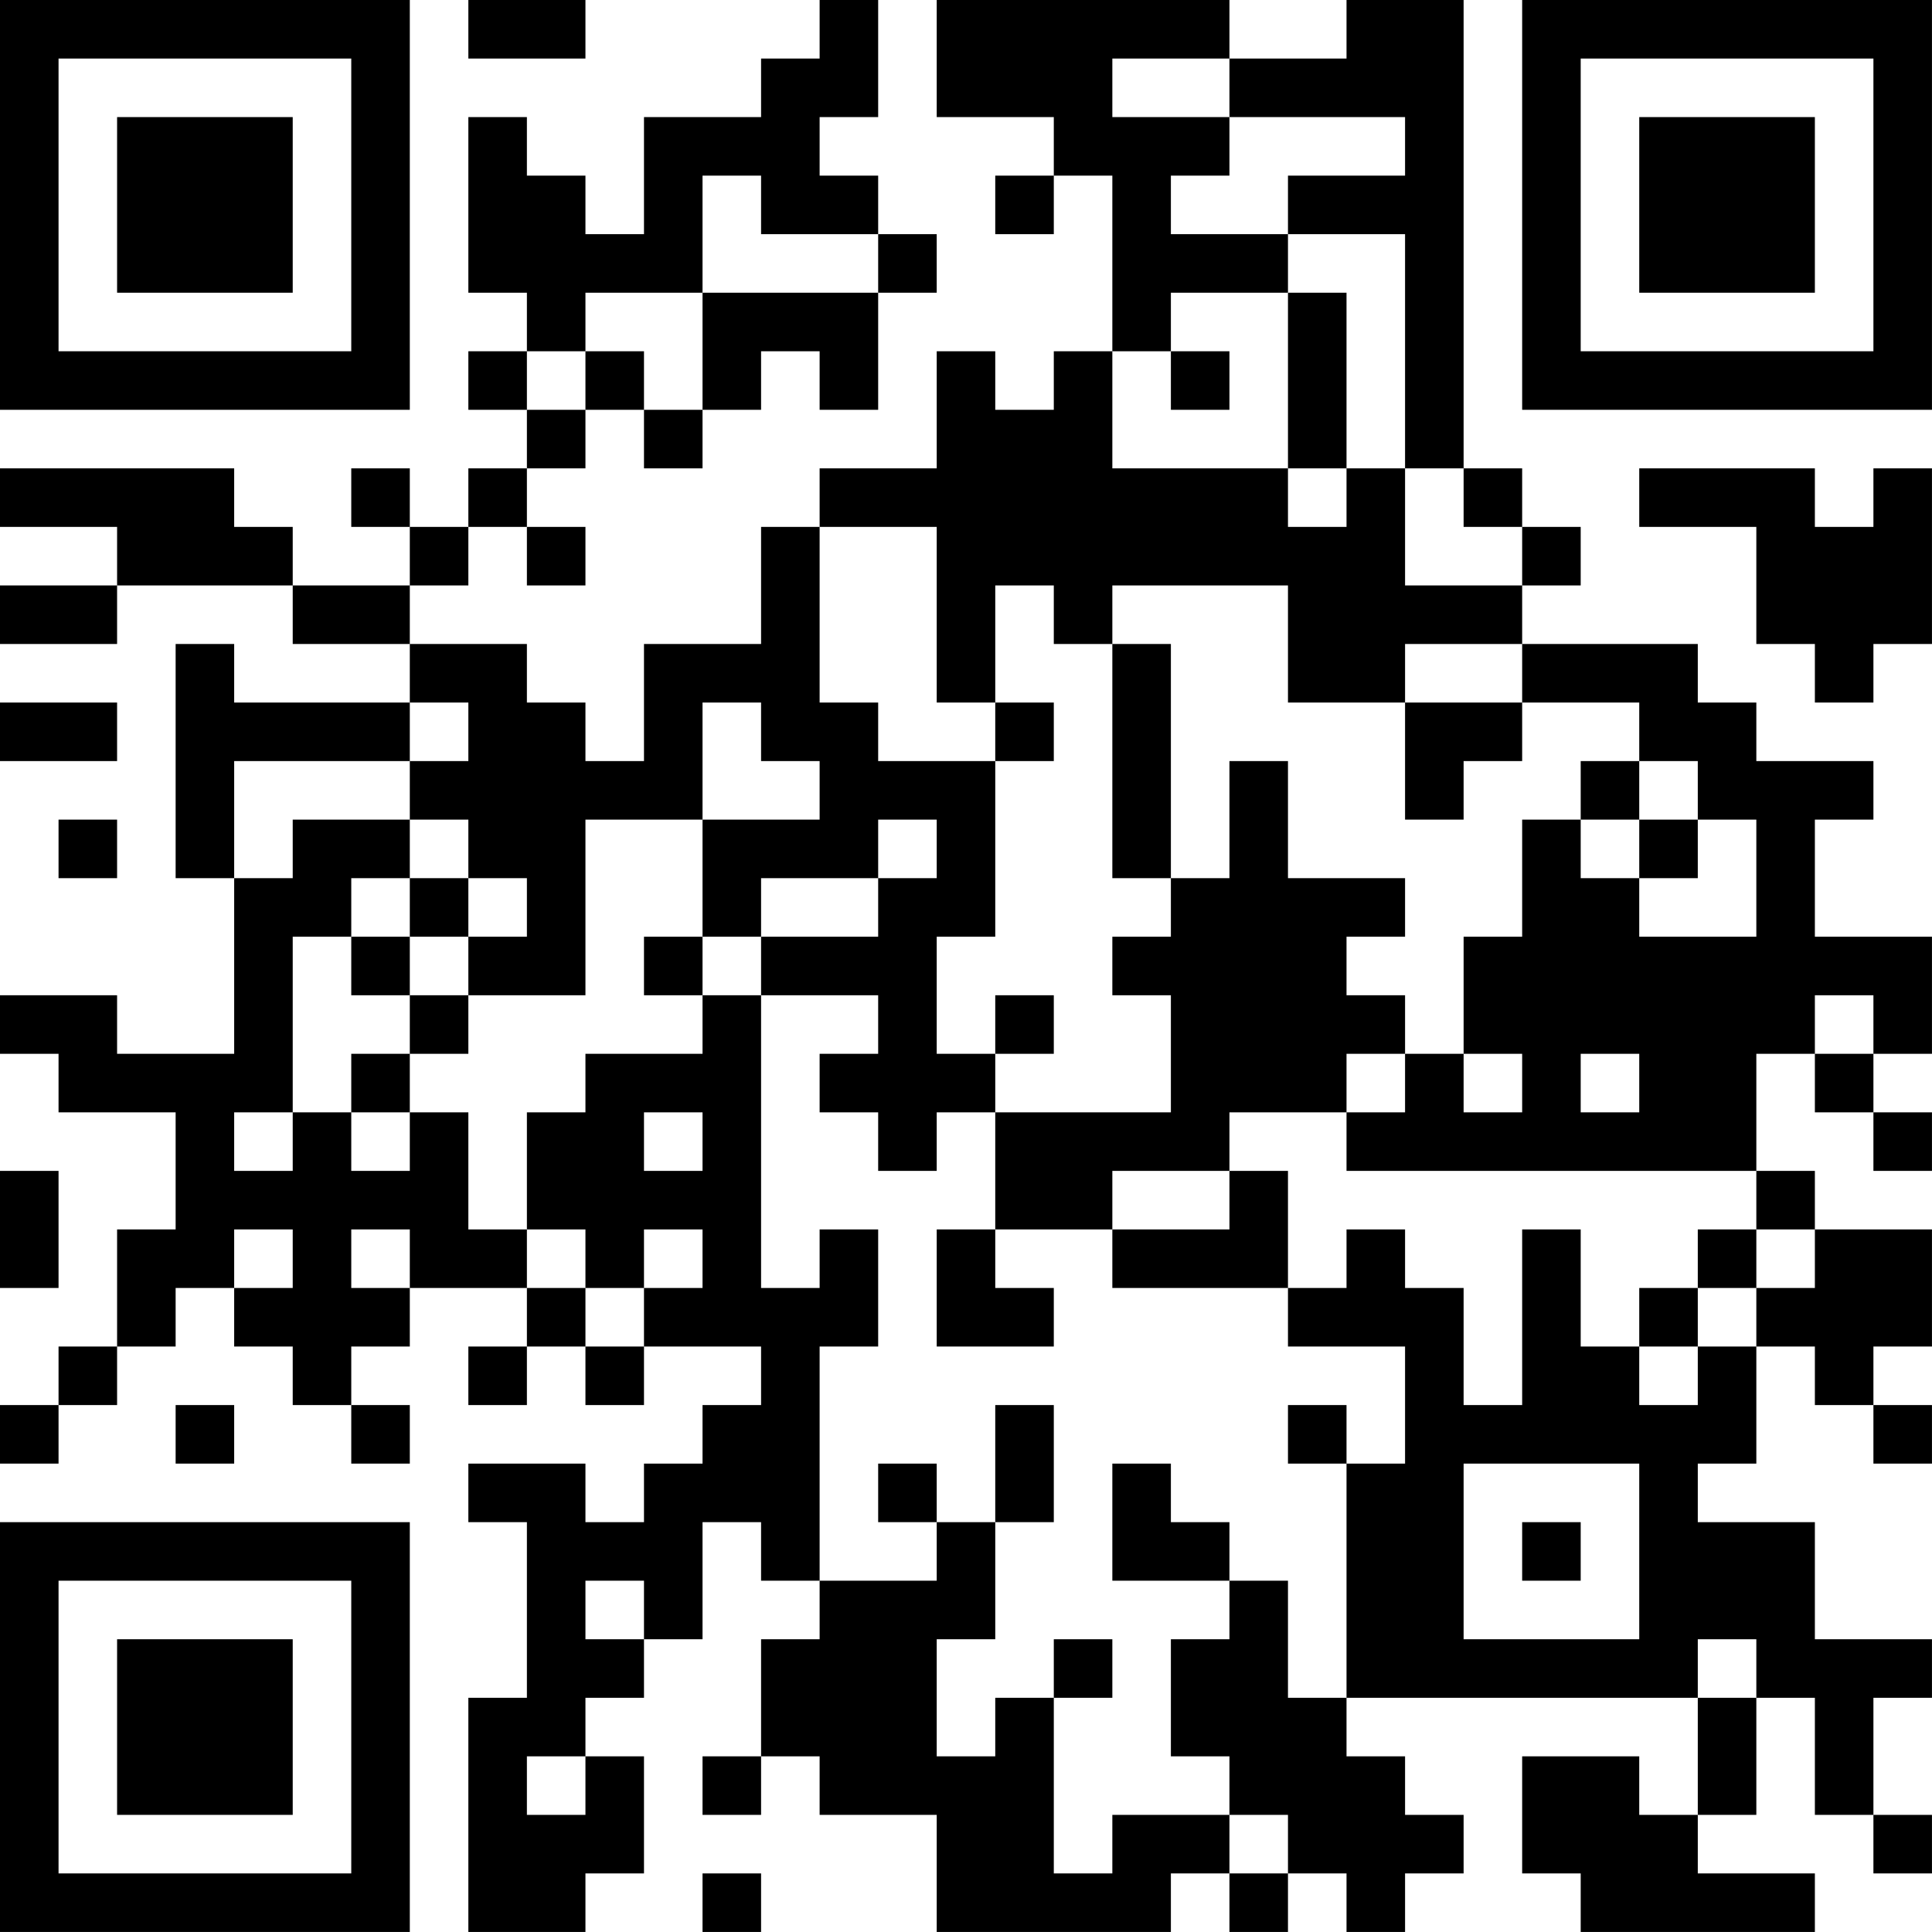 <?xml version="1.0" encoding="UTF-8"?>
<svg xmlns="http://www.w3.org/2000/svg" version="1.1" width="400" height="400" viewBox="0 0 400 400"><rect x="0" y="0" width="400" height="400" fill="#ffffff"/><g transform="scale(12.121)"><g transform="translate(0,0)"><path fill-rule="evenodd" d="M8 0L8 1L10 1L10 0ZM14 0L14 1L13 1L13 2L11 2L11 4L10 4L10 3L9 3L9 2L8 2L8 5L9 5L9 6L8 6L8 7L9 7L9 8L8 8L8 9L7 9L7 8L6 8L6 9L7 9L7 10L5 10L5 9L4 9L4 8L0 8L0 9L2 9L2 10L0 10L0 11L2 11L2 10L5 10L5 11L7 11L7 12L4 12L4 11L3 11L3 15L4 15L4 18L2 18L2 17L0 17L0 18L1 18L1 19L3 19L3 21L2 21L2 23L1 23L1 24L0 24L0 25L1 25L1 24L2 24L2 23L3 23L3 22L4 22L4 23L5 23L5 24L6 24L6 25L7 25L7 24L6 24L6 23L7 23L7 22L9 22L9 23L8 23L8 24L9 24L9 23L10 23L10 24L11 24L11 23L13 23L13 24L12 24L12 25L11 25L11 26L10 26L10 25L8 25L8 26L9 26L9 29L8 29L8 33L10 33L10 32L11 32L11 30L10 30L10 29L11 29L11 28L12 28L12 26L13 26L13 27L14 27L14 28L13 28L13 30L12 30L12 31L13 31L13 30L14 30L14 31L16 31L16 33L20 33L20 32L21 32L21 33L22 33L22 32L23 32L23 33L24 33L24 32L25 32L25 31L24 31L24 30L23 30L23 29L29 29L29 31L28 31L28 30L26 30L26 32L27 32L27 33L31 33L31 32L29 32L29 31L30 31L30 29L31 29L31 31L32 31L32 32L33 32L33 31L32 31L32 29L33 29L33 28L31 28L31 26L29 26L29 25L30 25L30 23L31 23L31 24L32 24L32 25L33 25L33 24L32 24L32 23L33 23L33 21L31 21L31 20L30 20L30 18L31 18L31 19L32 19L32 20L33 20L33 19L32 19L32 18L33 18L33 16L31 16L31 14L32 14L32 13L30 13L30 12L29 12L29 11L26 11L26 10L27 10L27 9L26 9L26 8L25 8L25 0L23 0L23 1L21 1L21 0L16 0L16 2L18 2L18 3L17 3L17 4L18 4L18 3L19 3L19 6L18 6L18 7L17 7L17 6L16 6L16 8L14 8L14 9L13 9L13 11L11 11L11 13L10 13L10 12L9 12L9 11L7 11L7 10L8 10L8 9L9 9L9 10L10 10L10 9L9 9L9 8L10 8L10 7L11 7L11 8L12 8L12 7L13 7L13 6L14 6L14 7L15 7L15 5L16 5L16 4L15 4L15 3L14 3L14 2L15 2L15 0ZM19 1L19 2L21 2L21 3L20 3L20 4L22 4L22 5L20 5L20 6L19 6L19 8L22 8L22 9L23 9L23 8L24 8L24 10L26 10L26 9L25 9L25 8L24 8L24 4L22 4L22 3L24 3L24 2L21 2L21 1ZM12 3L12 5L10 5L10 6L9 6L9 7L10 7L10 6L11 6L11 7L12 7L12 5L15 5L15 4L13 4L13 3ZM22 5L22 8L23 8L23 5ZM20 6L20 7L21 7L21 6ZM28 8L28 9L30 9L30 11L31 11L31 12L32 12L32 11L33 11L33 8L32 8L32 9L31 9L31 8ZM14 9L14 12L15 12L15 13L17 13L17 16L16 16L16 18L17 18L17 19L16 19L16 20L15 20L15 19L14 19L14 18L15 18L15 17L13 17L13 16L15 16L15 15L16 15L16 14L15 14L15 15L13 15L13 16L12 16L12 14L14 14L14 13L13 13L13 12L12 12L12 14L10 14L10 17L8 17L8 16L9 16L9 15L8 15L8 14L7 14L7 13L8 13L8 12L7 12L7 13L4 13L4 15L5 15L5 14L7 14L7 15L6 15L6 16L5 16L5 19L4 19L4 20L5 20L5 19L6 19L6 20L7 20L7 19L8 19L8 21L9 21L9 22L10 22L10 23L11 23L11 22L12 22L12 21L11 21L11 22L10 22L10 21L9 21L9 19L10 19L10 18L12 18L12 17L13 17L13 22L14 22L14 21L15 21L15 23L14 23L14 27L16 27L16 26L17 26L17 28L16 28L16 30L17 30L17 29L18 29L18 32L19 32L19 31L21 31L21 32L22 32L22 31L21 31L21 30L20 30L20 28L21 28L21 27L22 27L22 29L23 29L23 25L24 25L24 23L22 23L22 22L23 22L23 21L24 21L24 22L25 22L25 24L26 24L26 21L27 21L27 23L28 23L28 24L29 24L29 23L30 23L30 22L31 22L31 21L30 21L30 20L23 20L23 19L24 19L24 18L25 18L25 19L26 19L26 18L25 18L25 16L26 16L26 14L27 14L27 15L28 15L28 16L30 16L30 14L29 14L29 13L28 13L28 12L26 12L26 11L24 11L24 12L22 12L22 10L19 10L19 11L18 11L18 10L17 10L17 12L16 12L16 9ZM19 11L19 15L20 15L20 16L19 16L19 17L20 17L20 19L17 19L17 21L16 21L16 23L18 23L18 22L17 22L17 21L19 21L19 22L22 22L22 20L21 20L21 19L23 19L23 18L24 18L24 17L23 17L23 16L24 16L24 15L22 15L22 13L21 13L21 15L20 15L20 11ZM0 12L0 13L2 13L2 12ZM17 12L17 13L18 13L18 12ZM24 12L24 14L25 14L25 13L26 13L26 12ZM27 13L27 14L28 14L28 15L29 15L29 14L28 14L28 13ZM1 14L1 15L2 15L2 14ZM7 15L7 16L6 16L6 17L7 17L7 18L6 18L6 19L7 19L7 18L8 18L8 17L7 17L7 16L8 16L8 15ZM11 16L11 17L12 17L12 16ZM17 17L17 18L18 18L18 17ZM31 17L31 18L32 18L32 17ZM27 18L27 19L28 19L28 18ZM11 19L11 20L12 20L12 19ZM0 20L0 22L1 22L1 20ZM19 20L19 21L21 21L21 20ZM4 21L4 22L5 22L5 21ZM6 21L6 22L7 22L7 21ZM29 21L29 22L28 22L28 23L29 23L29 22L30 22L30 21ZM3 24L3 25L4 25L4 24ZM17 24L17 26L18 26L18 24ZM22 24L22 25L23 25L23 24ZM15 25L15 26L16 26L16 25ZM19 25L19 27L21 27L21 26L20 26L20 25ZM25 25L25 28L28 28L28 25ZM26 26L26 27L27 27L27 26ZM10 27L10 28L11 28L11 27ZM18 28L18 29L19 29L19 28ZM29 28L29 29L30 29L30 28ZM9 30L9 31L10 31L10 30ZM12 32L12 33L13 33L13 32ZM0 0L0 7L7 7L7 0ZM1 1L1 6L6 6L6 1ZM2 2L2 5L5 5L5 2ZM26 0L26 7L33 7L33 0ZM27 1L27 6L32 6L32 1ZM28 2L28 5L31 5L31 2ZM0 26L0 33L7 33L7 26ZM1 27L1 32L6 32L6 27ZM2 28L2 31L5 31L5 28Z" fill="#000000"/></g></g></svg>
